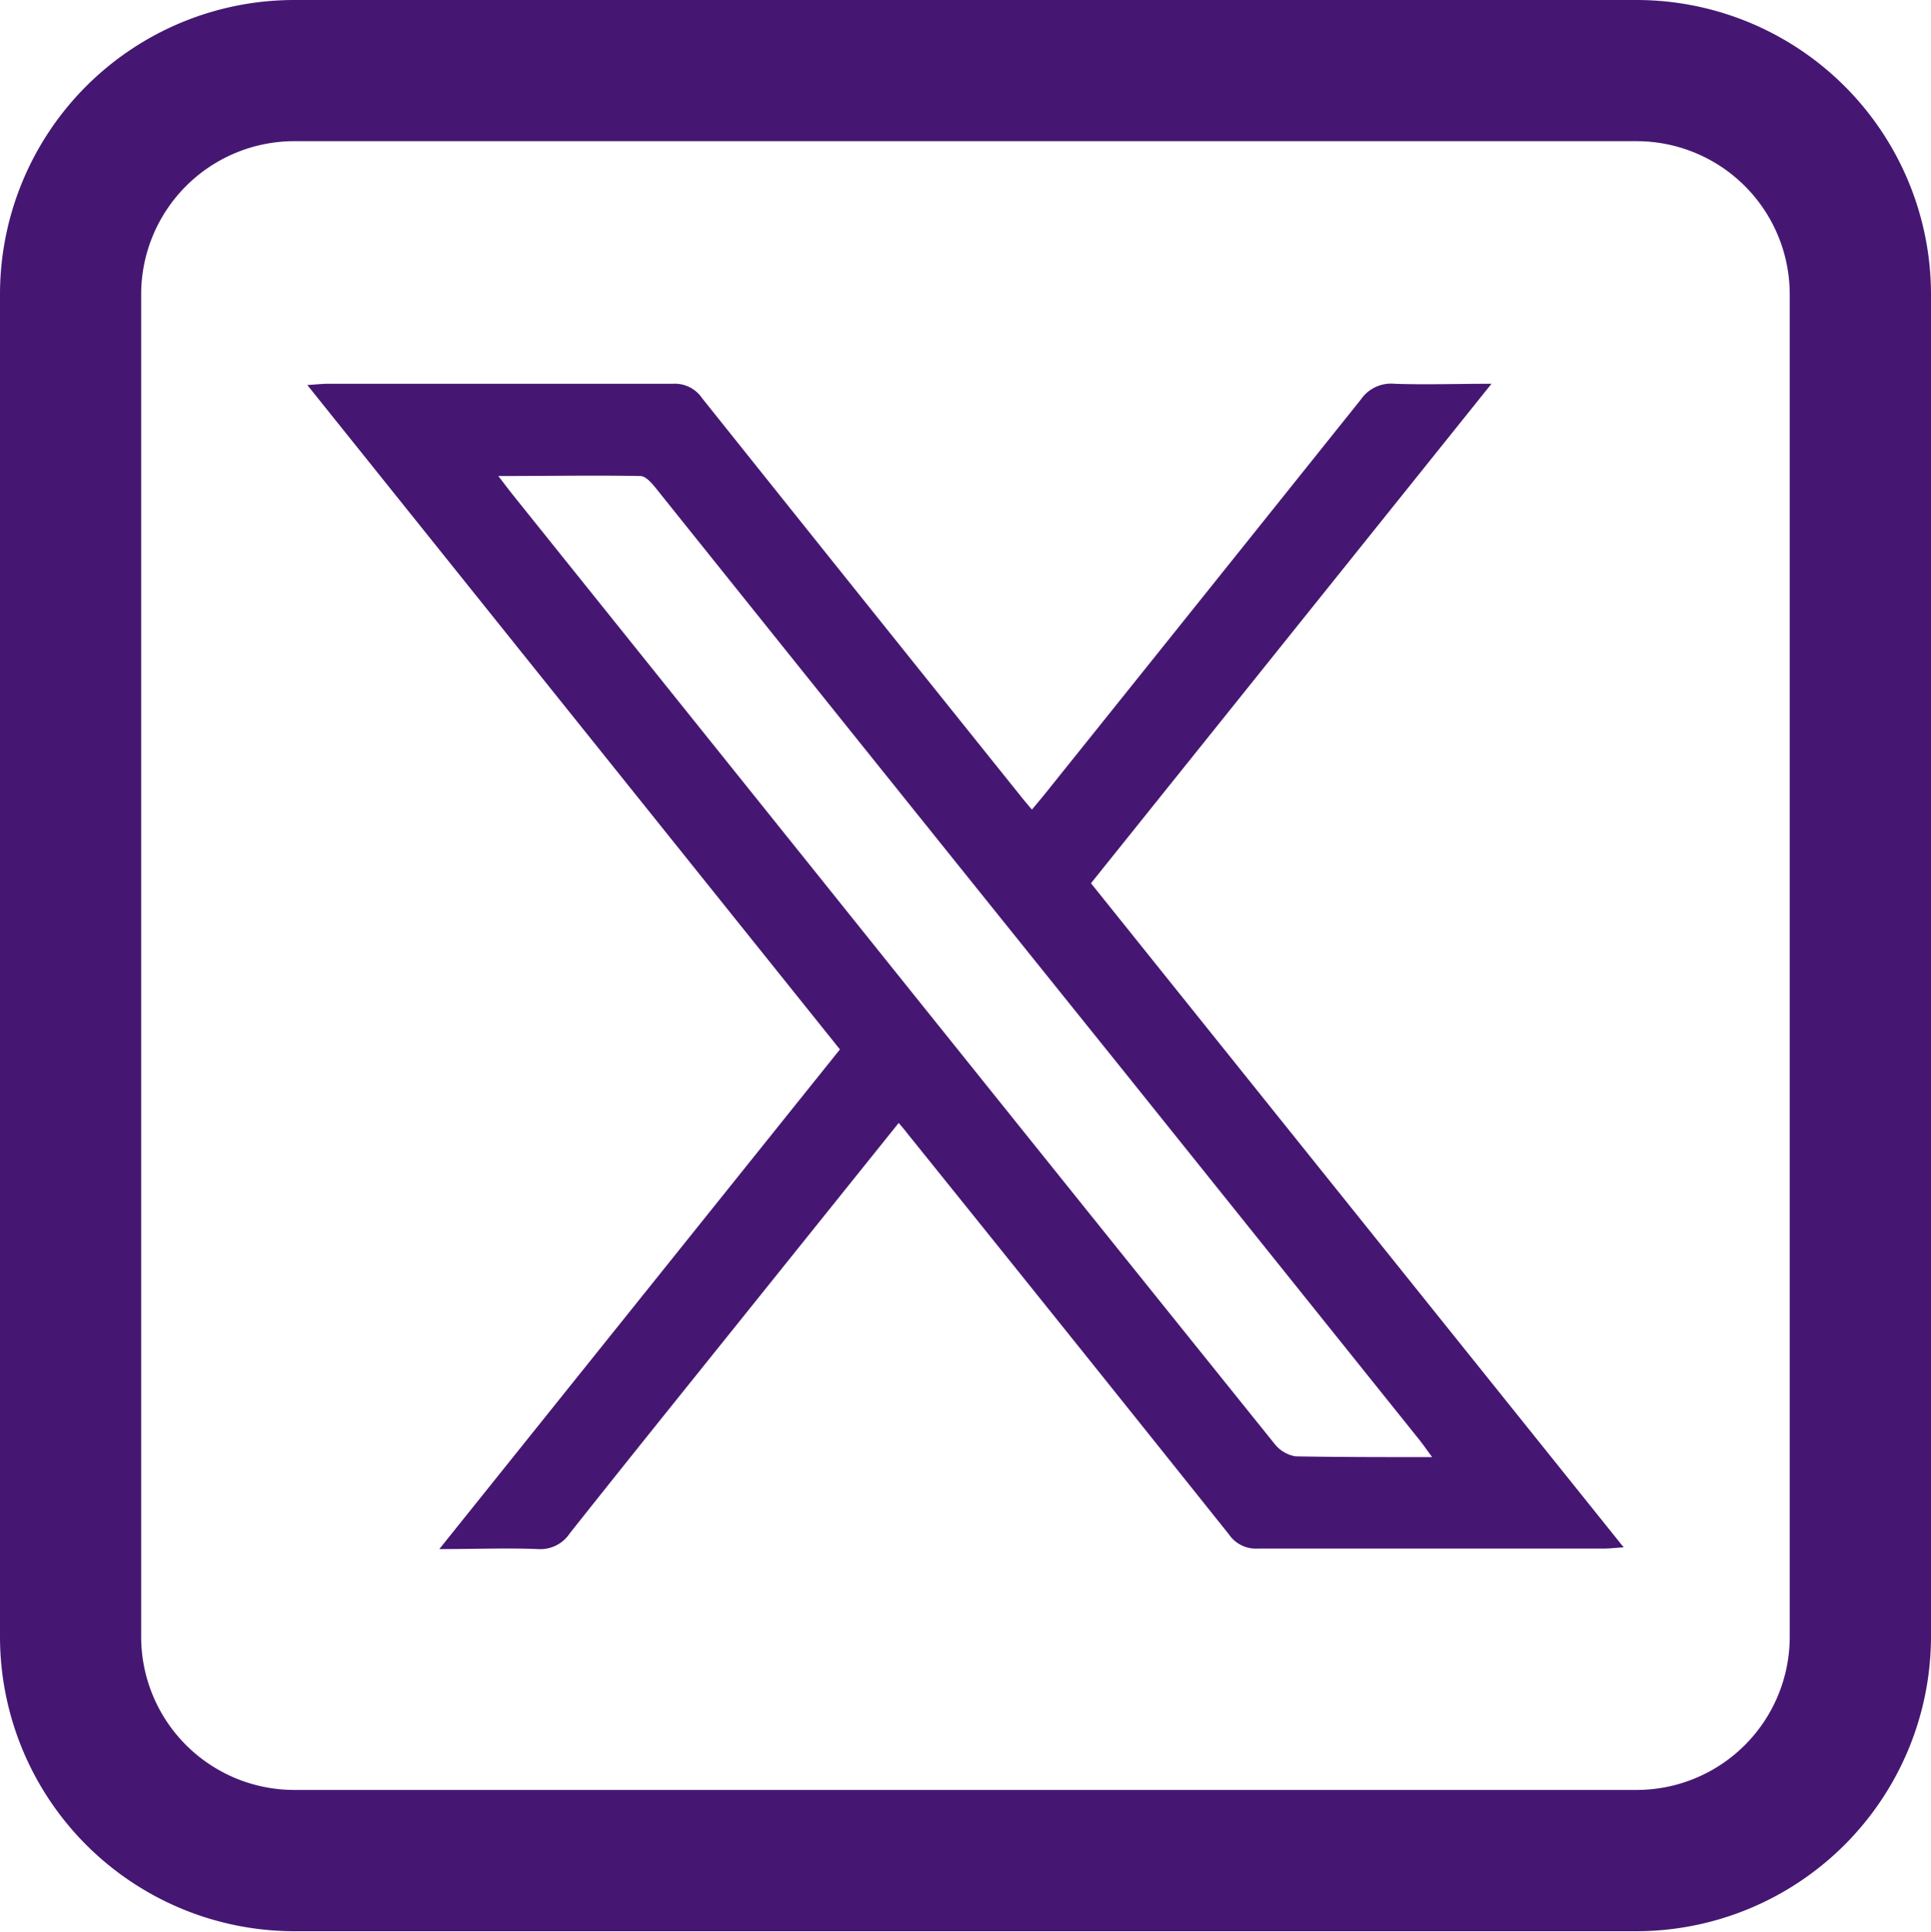 <svg id="Capa_1" data-name="Capa 1" xmlns="http://www.w3.org/2000/svg" viewBox="0 0 200.13 200.25"><defs><style>.cls-1{fill:#451772;}</style></defs><title>iconos-rrss-hubolympe</title><path class="cls-1" d="M93.14,116.37,76.49,137.11c-5.83,7.26-11.66,14.5-17.44,21.79a3.65,3.65,0,0,1-3.28,1.63c-3.23-.13-6.46,0-10.24,0l41.52-51.78L31.85,39.9c.95-.06,1.53-.13,2.12-.13,11.92,0,23.85,0,35.77,0a3.39,3.39,0,0,1,3,1.46q16.49,20.64,33,41.21c.34.44.71.86,1.21,1.46.56-.68,1.07-1.27,1.55-1.88q16.29-20.31,32.55-40.63a3.78,3.78,0,0,1,3.47-1.62c3.17.11,6.34,0,10.06,0L113.07,91.53c18.37,22.9,36.67,45.72,55.21,68.82-1,.06-1.54.13-2.13.13-11.92,0-23.85,0-35.78,0a3.39,3.39,0,0,1-3-1.47Q110.75,138.2,94,117.41C93.79,117.12,93.55,116.85,93.14,116.37ZM148.43,151c-.59-.8-.93-1.29-1.3-1.76L116.2,110.67Q92,80.58,67.91,50.51c-.4-.49-1-1.17-1.53-1.18-4.77-.09-9.55,0-14.73,0,.65.85,1.05,1.38,1.46,1.9L84,89.73q24,29.94,48.07,59.86a3.53,3.53,0,0,0,2.19,1.33C138.86,151,143.41,151,148.43,151Z"/><path class="cls-1" d="M169.64,200.13H30.48A30.53,30.53,0,0,1,0,169.64V30.48A30.5,30.5,0,0,1,30.48,0H169.64a30.53,30.53,0,0,1,30.49,30.48V169.64A30.57,30.57,0,0,1,169.64,200.13ZM30.48,14.63A15.88,15.88,0,0,0,14.63,30.48V169.64a15.88,15.88,0,0,0,15.85,15.85H169.64a15.88,15.88,0,0,0,15.85-15.85V30.48a15.88,15.88,0,0,0-15.85-15.85Z"/></svg>